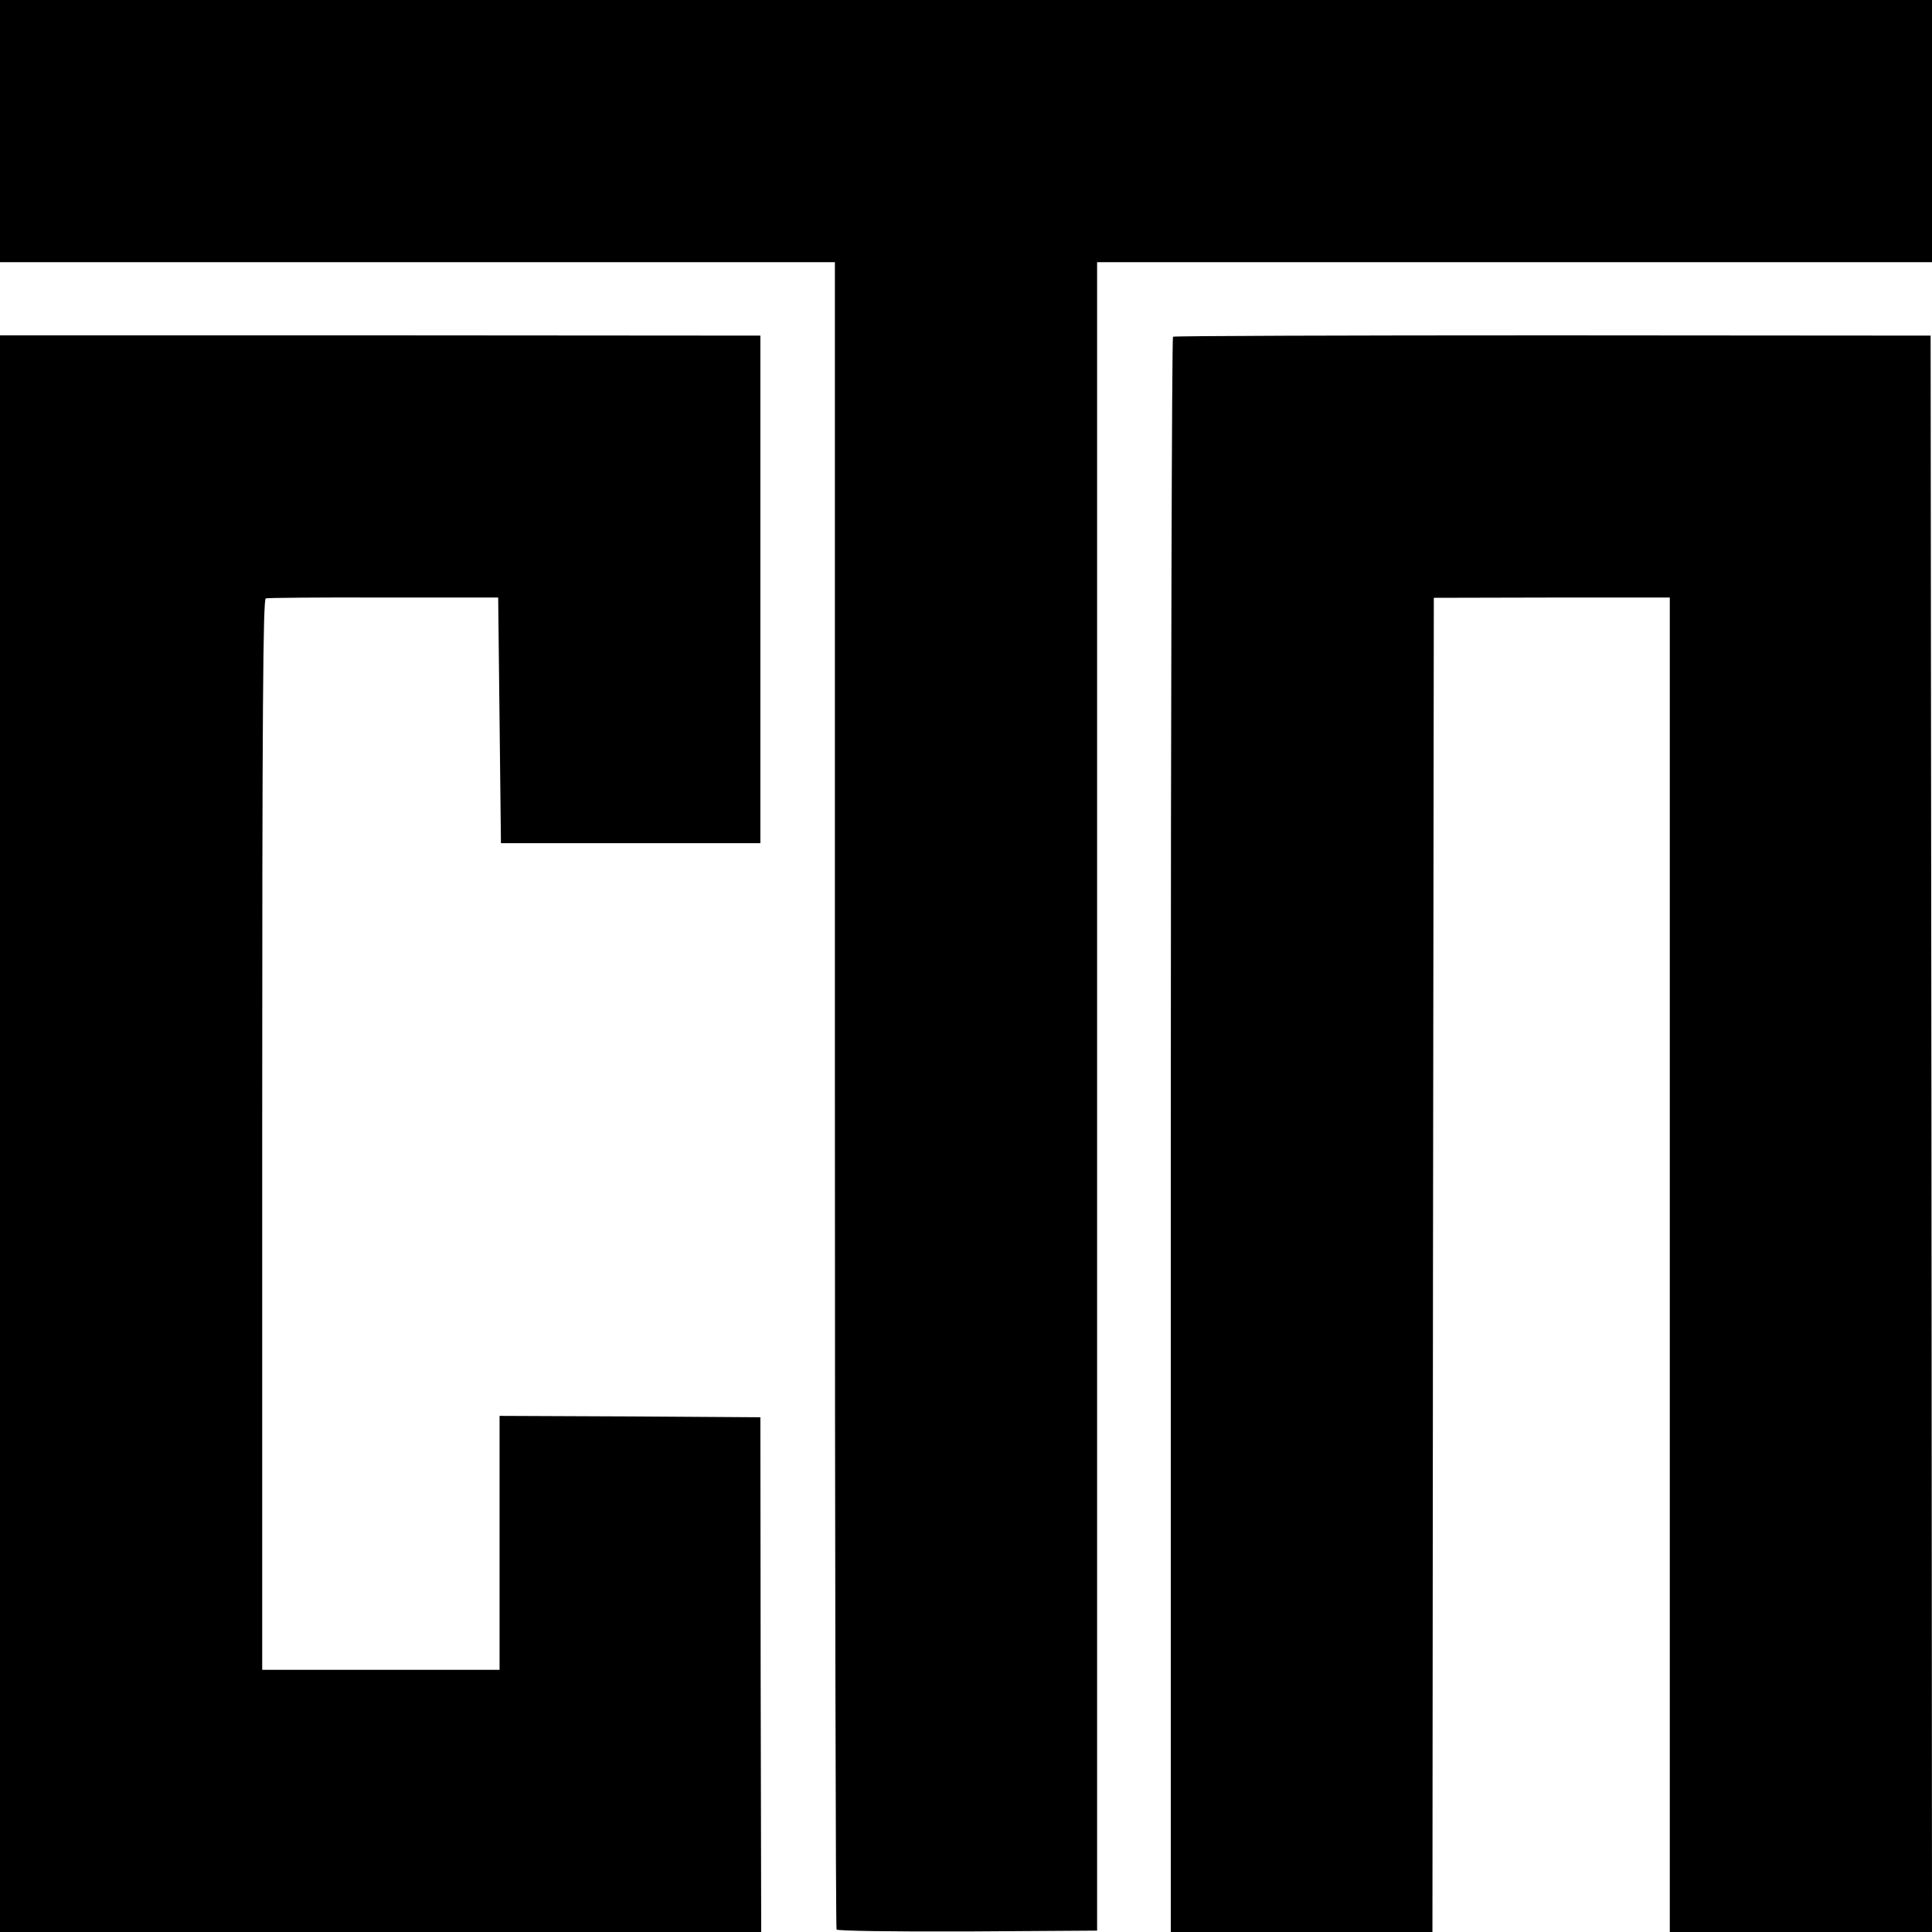 <?xml version="1.0" standalone="no"?>
<!DOCTYPE svg PUBLIC "-//W3C//DTD SVG 20010904//EN"
 "http://www.w3.org/TR/2001/REC-SVG-20010904/DTD/svg10.dtd">
<svg version="1.0" xmlns="http://www.w3.org/2000/svg"
 width="700pt" height="700pt" viewBox="0 0 700 700"
 preserveAspectRatio="xMidYMid meet">
<g transform="translate(0,700) scale(0.1,-0.1)"
fill="#000000" stroke="none">
<path d="M0 6525 l0 -475 1513 0 1512 0 0 -3016 c0 -1659 3 -3020 6 -3025 3
-5 199 -8 475 -7 l469 3 0 3023 0 3022 1512 0 1513 0 0 475 0 475 -3500 0
-3500 0 0 -475z"/>
<path d="M0 2893 l0 -2893 1379 0 1379 0 -2 933 -1 932 -472 3 -473 2 0 -460
0 -460 -430 0 -430 0 0 1939 c0 1542 3 1940 13 1943 6 2 199 4 427 3 l415 0 5
-445 5 -445 470 0 470 0 0 920 0 919 -1377 1 -1378 0 0 -2892z"/>
<path d="M4250 5780 c-4 -3 -8 -1304 -8 -2892 l0 -2888 474 0 474 0 2 2417 3
2417 428 1 427 0 0 -2417 0 -2418 475 0 475 0 -2 2892 -3 2892 -1368 1 c-753
0 -1373 -2 -1377 -5z"/>
</g>
</svg>
